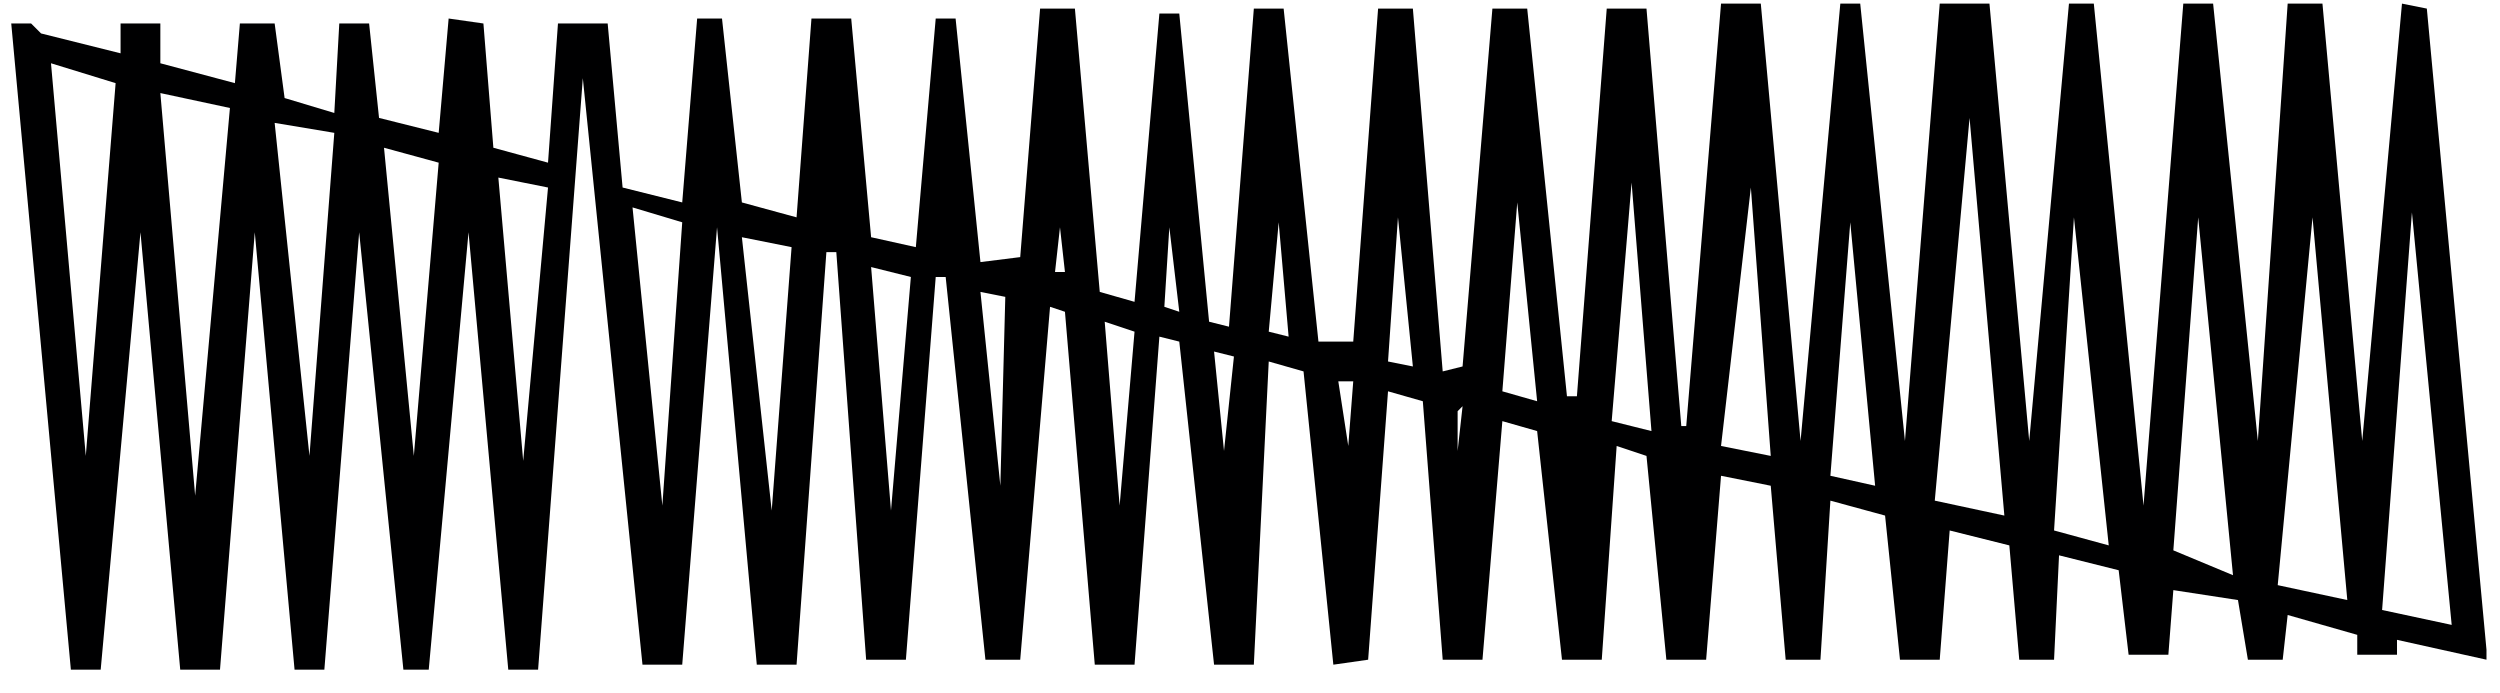 <svg width="101" height="28" viewBox="0 0 101 28" fill="none" xmlns="http://www.w3.org/2000/svg">
<g clip-path="url(#clip0_10_1423)">
<path d="M100.454 26.652L96.839 25.849V26.451H95.233V25.648L92.422 24.845L92.221 26.652H90.815L90.414 24.242L87.803 23.841L87.602 26.451H85.996L85.594 23.038L83.185 22.435L82.984 26.652H81.578L81.177 22.034L78.767 21.431L78.365 26.652L76.759 26.652L76.157 20.829L73.948 20.226L73.546 26.652H72.141L71.538 19.624L69.53 19.222L68.928 26.652H67.321L66.518 18.419L65.313 18.017L64.711 26.652H63.104L62.1 17.415L60.695 17.014L59.892 26.652H58.285L57.482 16.21L56.076 15.809L55.273 26.652L53.867 26.853L52.663 15.005L51.257 14.604L50.655 26.853H49.048L47.643 13.801L46.839 13.6L45.835 26.853H44.229L43.024 12.596L42.422 12.395L41.217 26.652H39.811L38.205 11.19H37.803L36.598 26.652H34.992L33.787 10.186H33.386L32.181 26.853H30.574L28.968 9.182L27.562 26.853H25.956L23.546 3.158L21.739 27.054H20.534L18.928 9.383L17.321 27.054L16.317 27.254L14.51 9.383L13.104 27.054H11.9L10.293 9.383L8.888 27.054H7.281L5.675 9.383L4.068 27.054H2.863L0.454 0.949L1.056 0.949H1.257L1.659 1.351L4.871 2.154V0.949L6.478 0.949V2.556L9.49 3.359L9.691 0.949L11.096 0.949L11.498 3.961L13.506 4.564L13.707 0.949L14.912 0.949L15.313 4.764L17.723 5.367L18.125 0.748L19.53 0.949L19.932 5.969L22.14 6.572L22.542 0.949L24.55 0.949L25.153 7.576L27.562 8.178L28.165 0.748L29.169 0.748L29.972 8.178L32.181 8.781L32.783 0.748L34.389 0.748L35.193 9.584L37 9.985L37.803 0.748L38.606 0.748L39.61 10.588L41.217 10.387L42.02 0.347L43.426 0.347L44.43 11.793L45.835 12.194L46.839 0.548L47.643 0.548L48.847 12.997L49.651 13.198L50.655 0.347L51.859 0.347L53.265 13.801H54.671L55.675 0.347L57.08 0.347L58.285 15.005L59.088 14.805L60.293 0.347L61.699 0.347L63.305 16.009H63.707L64.912 0.347L66.518 0.347L67.924 17.214H68.124L69.53 0.146L71.136 0.146L72.743 17.817L74.349 0.146L75.153 0.146L76.96 17.817L78.365 0.146L80.374 0.146L81.98 17.817L83.586 0.146L84.59 0.146L86.598 20.427L88.205 0.146L89.41 0.146L91.217 17.817L92.422 0.146L93.827 0.146L95.434 17.817L97.04 0.146L98.044 0.347L100.454 26.25V26.652ZM4.671 3.359L2.06 2.556L3.466 18.419L4.671 3.359ZM9.289 4.363L6.478 3.76L7.884 20.026L9.289 4.363ZM13.506 5.367L11.096 4.965L12.502 18.419L13.506 5.367ZM17.723 6.572L15.514 5.969L16.719 18.419L17.723 6.572ZM22.14 7.576L20.133 7.174L21.137 18.62L22.14 7.576ZM27.562 8.981L25.554 8.379L26.759 20.427L27.562 8.981ZM31.98 9.985L29.972 9.584L31.177 20.628L31.98 9.985ZM36.799 11.19L35.193 10.789L35.996 20.628L36.799 11.19ZM40.614 11.993L39.61 11.793L40.414 19.624L40.614 11.993ZM42.623 10.989H43.024L42.823 9.182L42.623 10.989ZM45.835 13.399L44.63 12.997L45.233 20.427L45.835 13.399ZM47.04 12.395L47.643 12.596L47.241 9.182L47.04 12.395ZM49.851 14.403L49.048 14.202L49.45 18.218L49.851 14.403ZM51.257 13.399L52.06 13.6L51.659 8.981L51.257 13.399ZM54.671 15.407H54.068L54.47 18.017L54.671 15.407ZM56.076 14.604L57.08 14.805L56.478 8.781L56.076 14.604ZM59.088 16.411L58.888 16.612V18.218L59.088 16.411ZM60.695 15.809L62.1 16.21L61.297 8.178L60.695 15.809ZM65.112 17.014L66.719 17.415L65.916 7.375L65.112 17.014ZM69.53 18.017L71.538 18.419L70.735 7.576L69.53 18.017ZM73.948 19.222L75.755 19.624L74.751 8.981L73.948 19.222ZM78.165 20.226L80.976 20.829L79.57 4.764L78.165 20.226ZM82.984 21.431L85.193 22.034L83.787 8.781L82.984 21.431ZM87.803 22.234L90.213 23.238L88.807 8.781L87.803 22.234ZM92.02 23.64L94.831 24.242L93.426 8.781L92.02 23.64ZM96.237 24.644L99.048 25.246L97.442 8.58L96.237 24.644Z" fill="#000001"/>
</g>
<defs>
<clipPath id="clip0_10_1423">
<rect width="100" height="26.908" fill="white" transform="translate(0.454 0.146)"/>
</clipPath>
</defs>
</svg>
